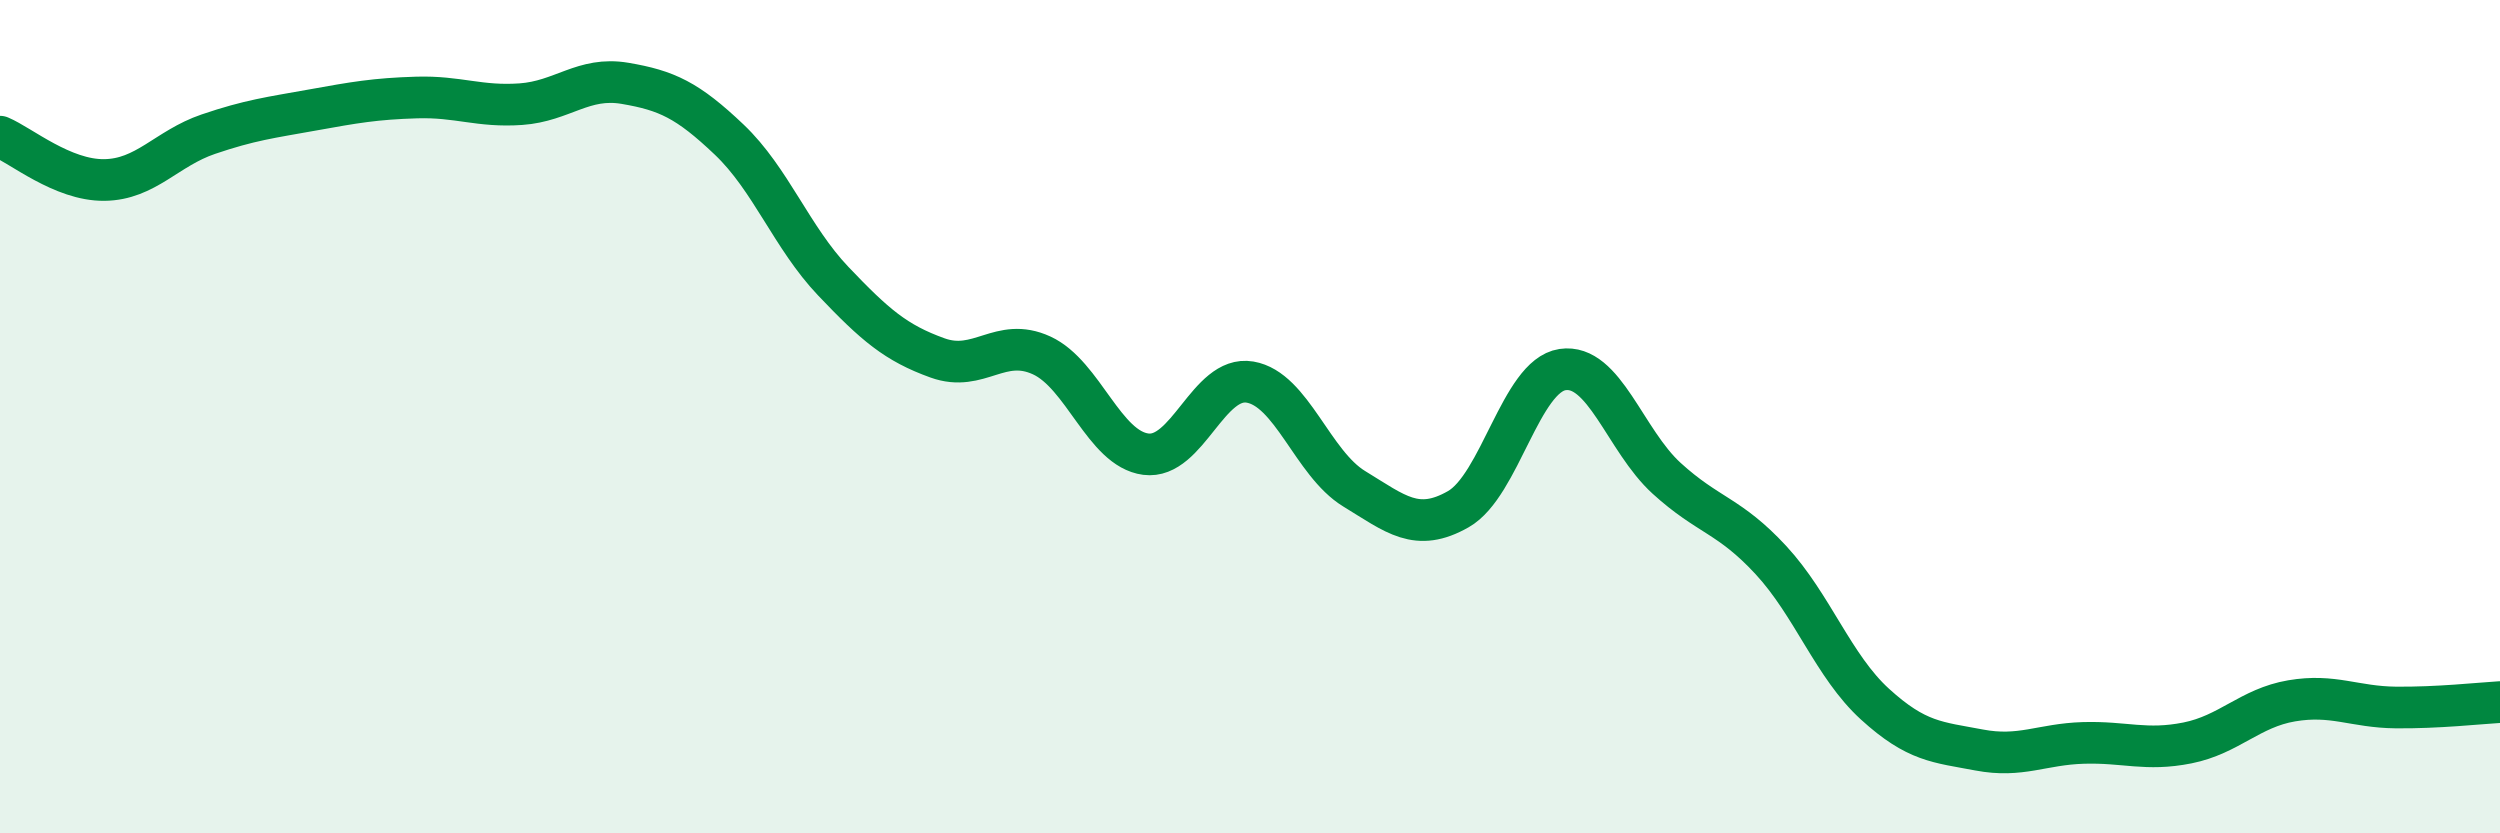 
    <svg width="60" height="20" viewBox="0 0 60 20" xmlns="http://www.w3.org/2000/svg">
      <path
        d="M 0,3.28 C 0.5,3.49 1.5,4.33 2.5,4.32 C 3.5,4.31 4,3.56 5,3.22 C 6,2.88 6.5,2.82 7.5,2.64 C 8.5,2.46 9,2.37 10,2.34 C 11,2.31 11.5,2.57 12.5,2.5 C 13.5,2.43 14,1.83 15,2 C 16,2.17 16.5,2.4 17.5,3.35 C 18.5,4.3 19,5.7 20,6.75 C 21,7.8 21.5,8.23 22.5,8.59 C 23.5,8.95 24,8.07 25,8.53 C 26,8.99 26.5,10.77 27.5,10.9 C 28.5,11.03 29,9 30,9.17 C 31,9.34 31.5,11.12 32.5,11.73 C 33.5,12.34 34,12.79 35,12.22 C 36,11.65 36.5,9.02 37.5,8.87 C 38.5,8.72 39,10.57 40,11.48 C 41,12.39 41.5,12.36 42.5,13.44 C 43.5,14.52 44,15.99 45,16.9 C 46,17.81 46.5,17.81 47.5,18 C 48.5,18.19 49,17.86 50,17.83 C 51,17.8 51.5,18.03 52.5,17.83 C 53.5,17.63 54,16.99 55,16.82 C 56,16.65 56.5,16.97 57.5,16.98 C 58.5,16.99 59.5,16.88 60,16.85L60 20L0 20Z"
        fill="#008740"
        opacity="0.1"
        stroke-linecap="round"
        stroke-linejoin="round"
      />
      <path
        d="M 0,3.28 C 0.5,3.49 1.5,4.33 2.5,4.32 C 3.5,4.31 4,3.56 5,3.22 C 6,2.88 6.5,2.82 7.5,2.64 C 8.5,2.46 9,2.37 10,2.34 C 11,2.31 11.5,2.57 12.5,2.5 C 13.5,2.43 14,1.83 15,2 C 16,2.17 16.5,2.4 17.5,3.35 C 18.5,4.3 19,5.7 20,6.75 C 21,7.8 21.5,8.23 22.5,8.59 C 23.5,8.95 24,8.07 25,8.53 C 26,8.99 26.5,10.77 27.5,10.9 C 28.5,11.03 29,9 30,9.17 C 31,9.34 31.5,11.12 32.5,11.73 C 33.5,12.34 34,12.79 35,12.22 C 36,11.65 36.5,9.02 37.5,8.87 C 38.5,8.72 39,10.57 40,11.48 C 41,12.39 41.5,12.36 42.5,13.44 C 43.5,14.52 44,15.99 45,16.9 C 46,17.81 46.5,17.81 47.5,18 C 48.5,18.19 49,17.86 50,17.83 C 51,17.8 51.5,18.03 52.5,17.83 C 53.5,17.63 54,16.99 55,16.82 C 56,16.65 56.5,16.97 57.5,16.98 C 58.5,16.99 59.5,16.88 60,16.85"
        stroke="#008740"
        stroke-width="1"
        fill="none"
        stroke-linecap="round"
        stroke-linejoin="round"
      />
    </svg>
  